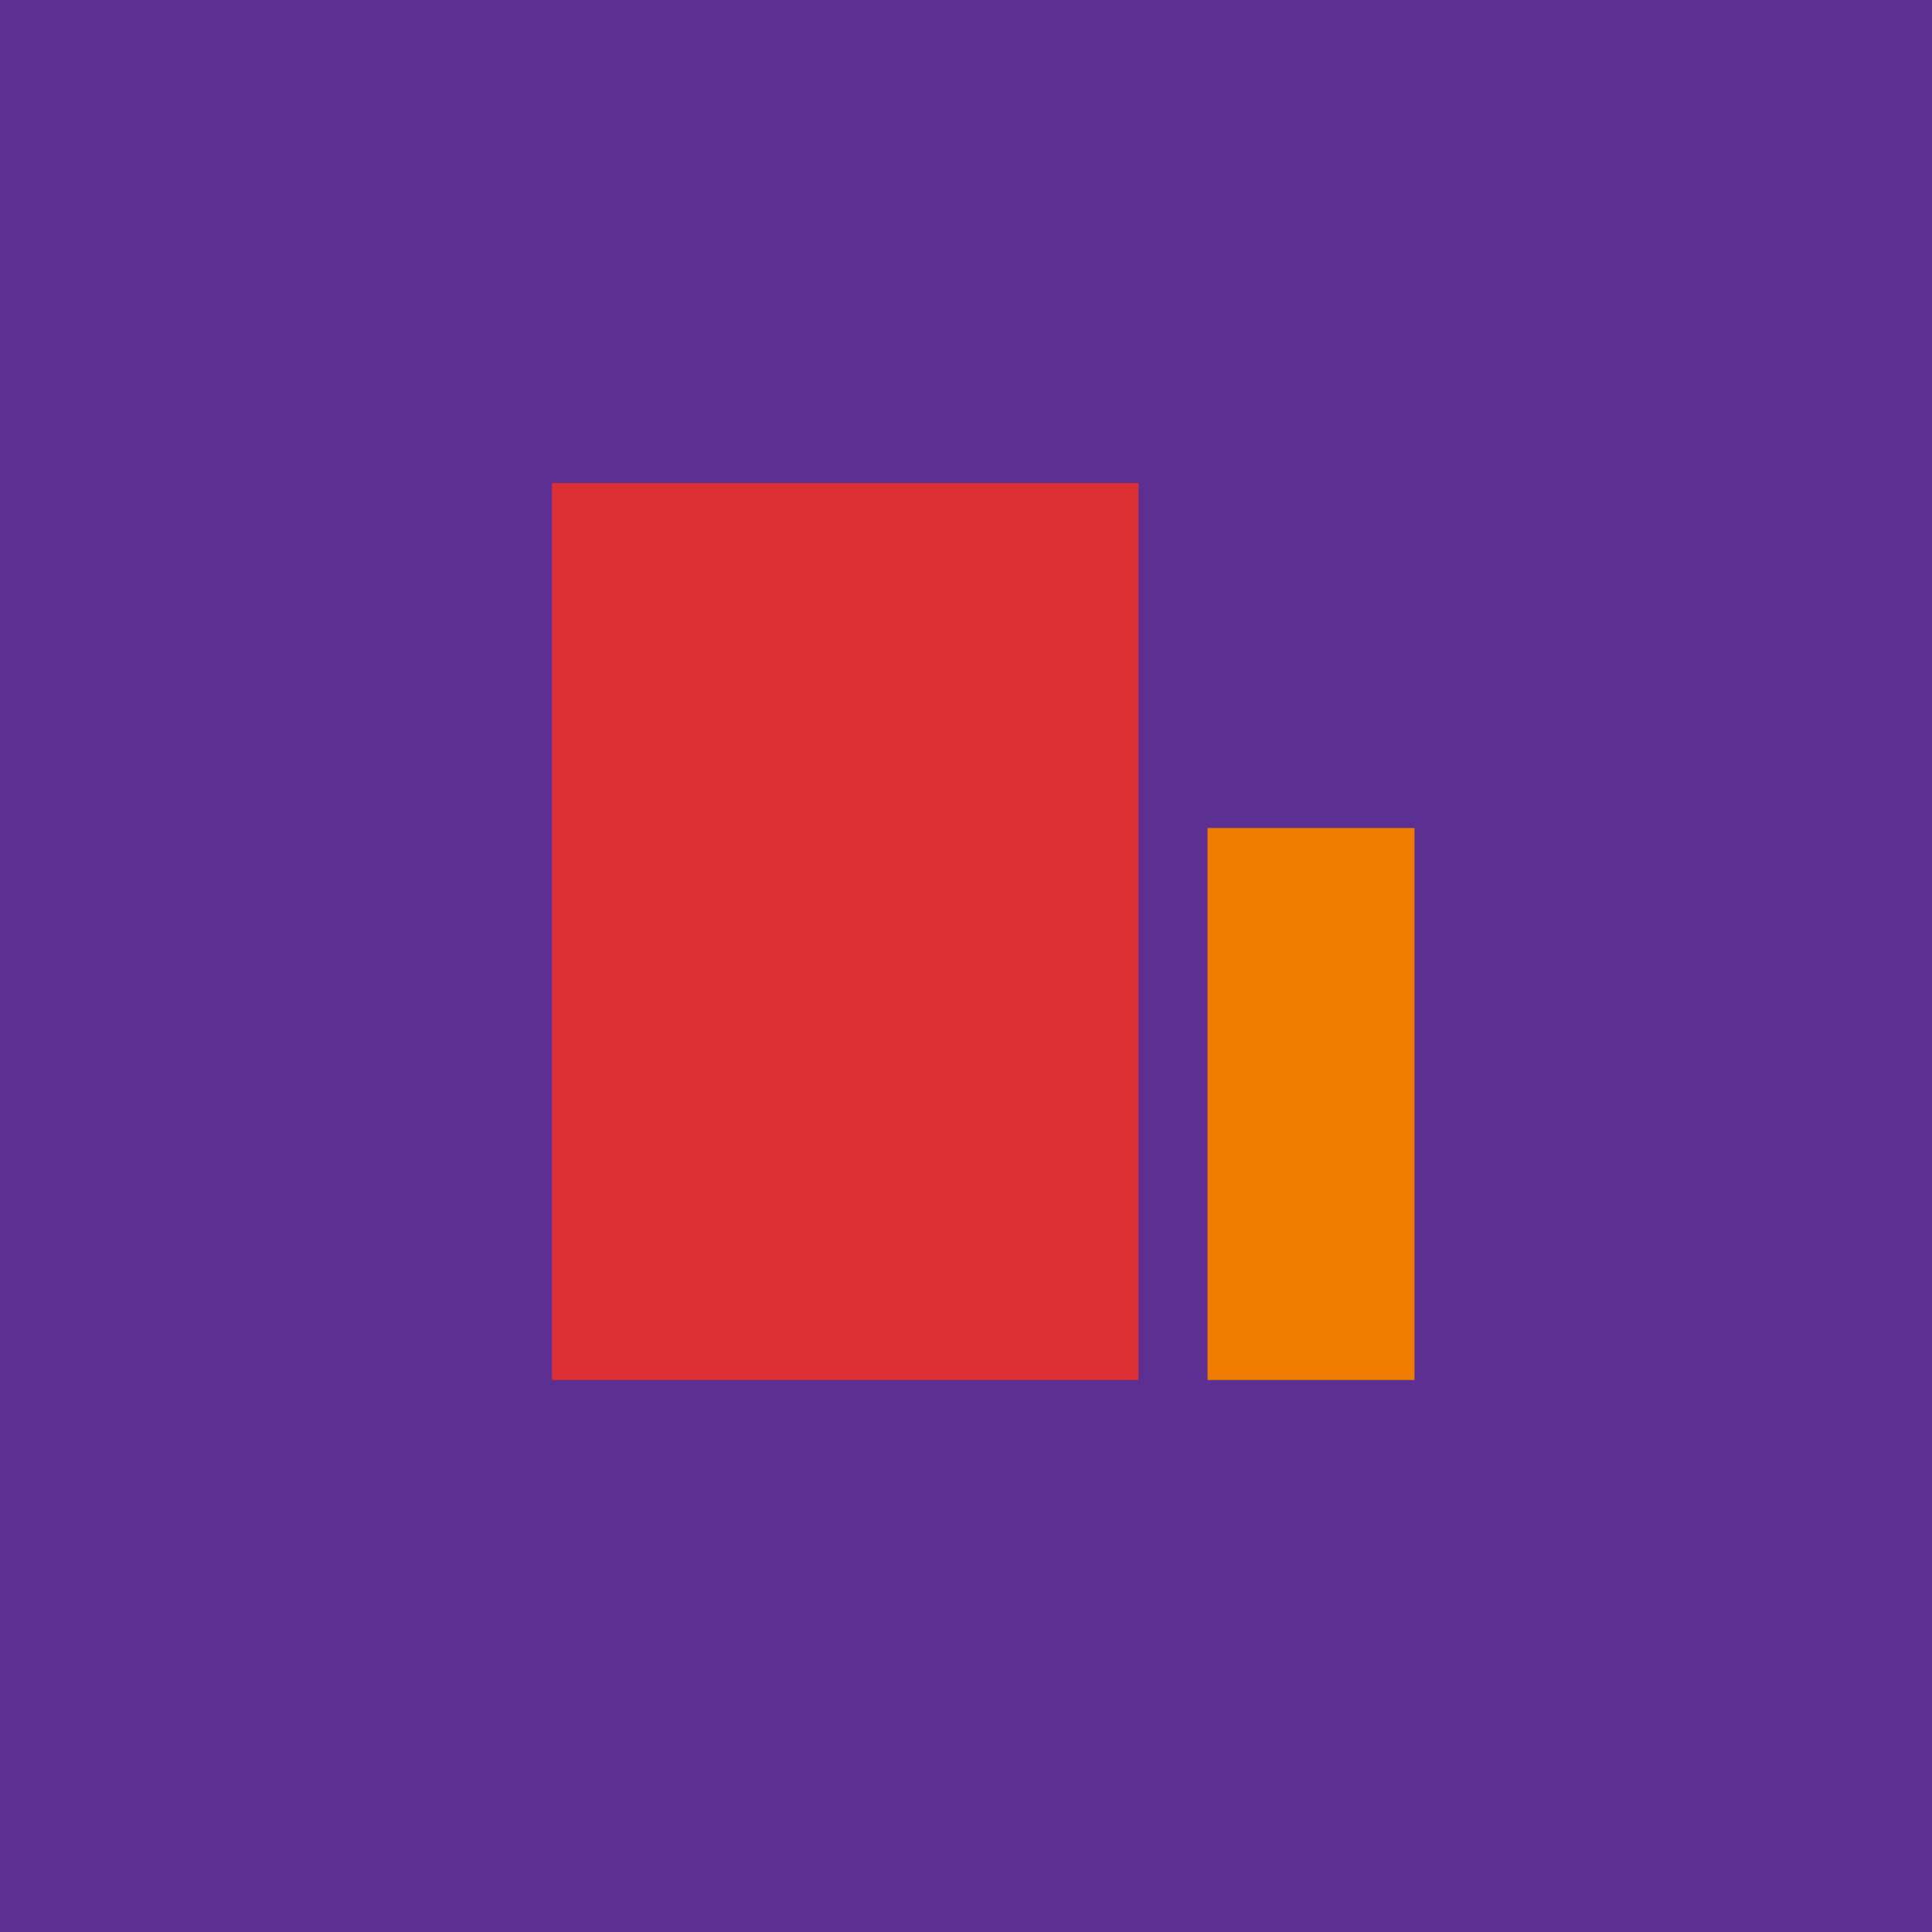 <!-- by TradingView --><svg width="56" height="56" viewBox="0 0 56 56" xmlns="http://www.w3.org/2000/svg"><path fill="#5D2F92" d="M0 0h56v56H0z"/><path fill="#DC2F34" d="M16 14h17v26H16z"/><path fill="#EF7D00" d="M35 24h6v16h-6z"/></svg>